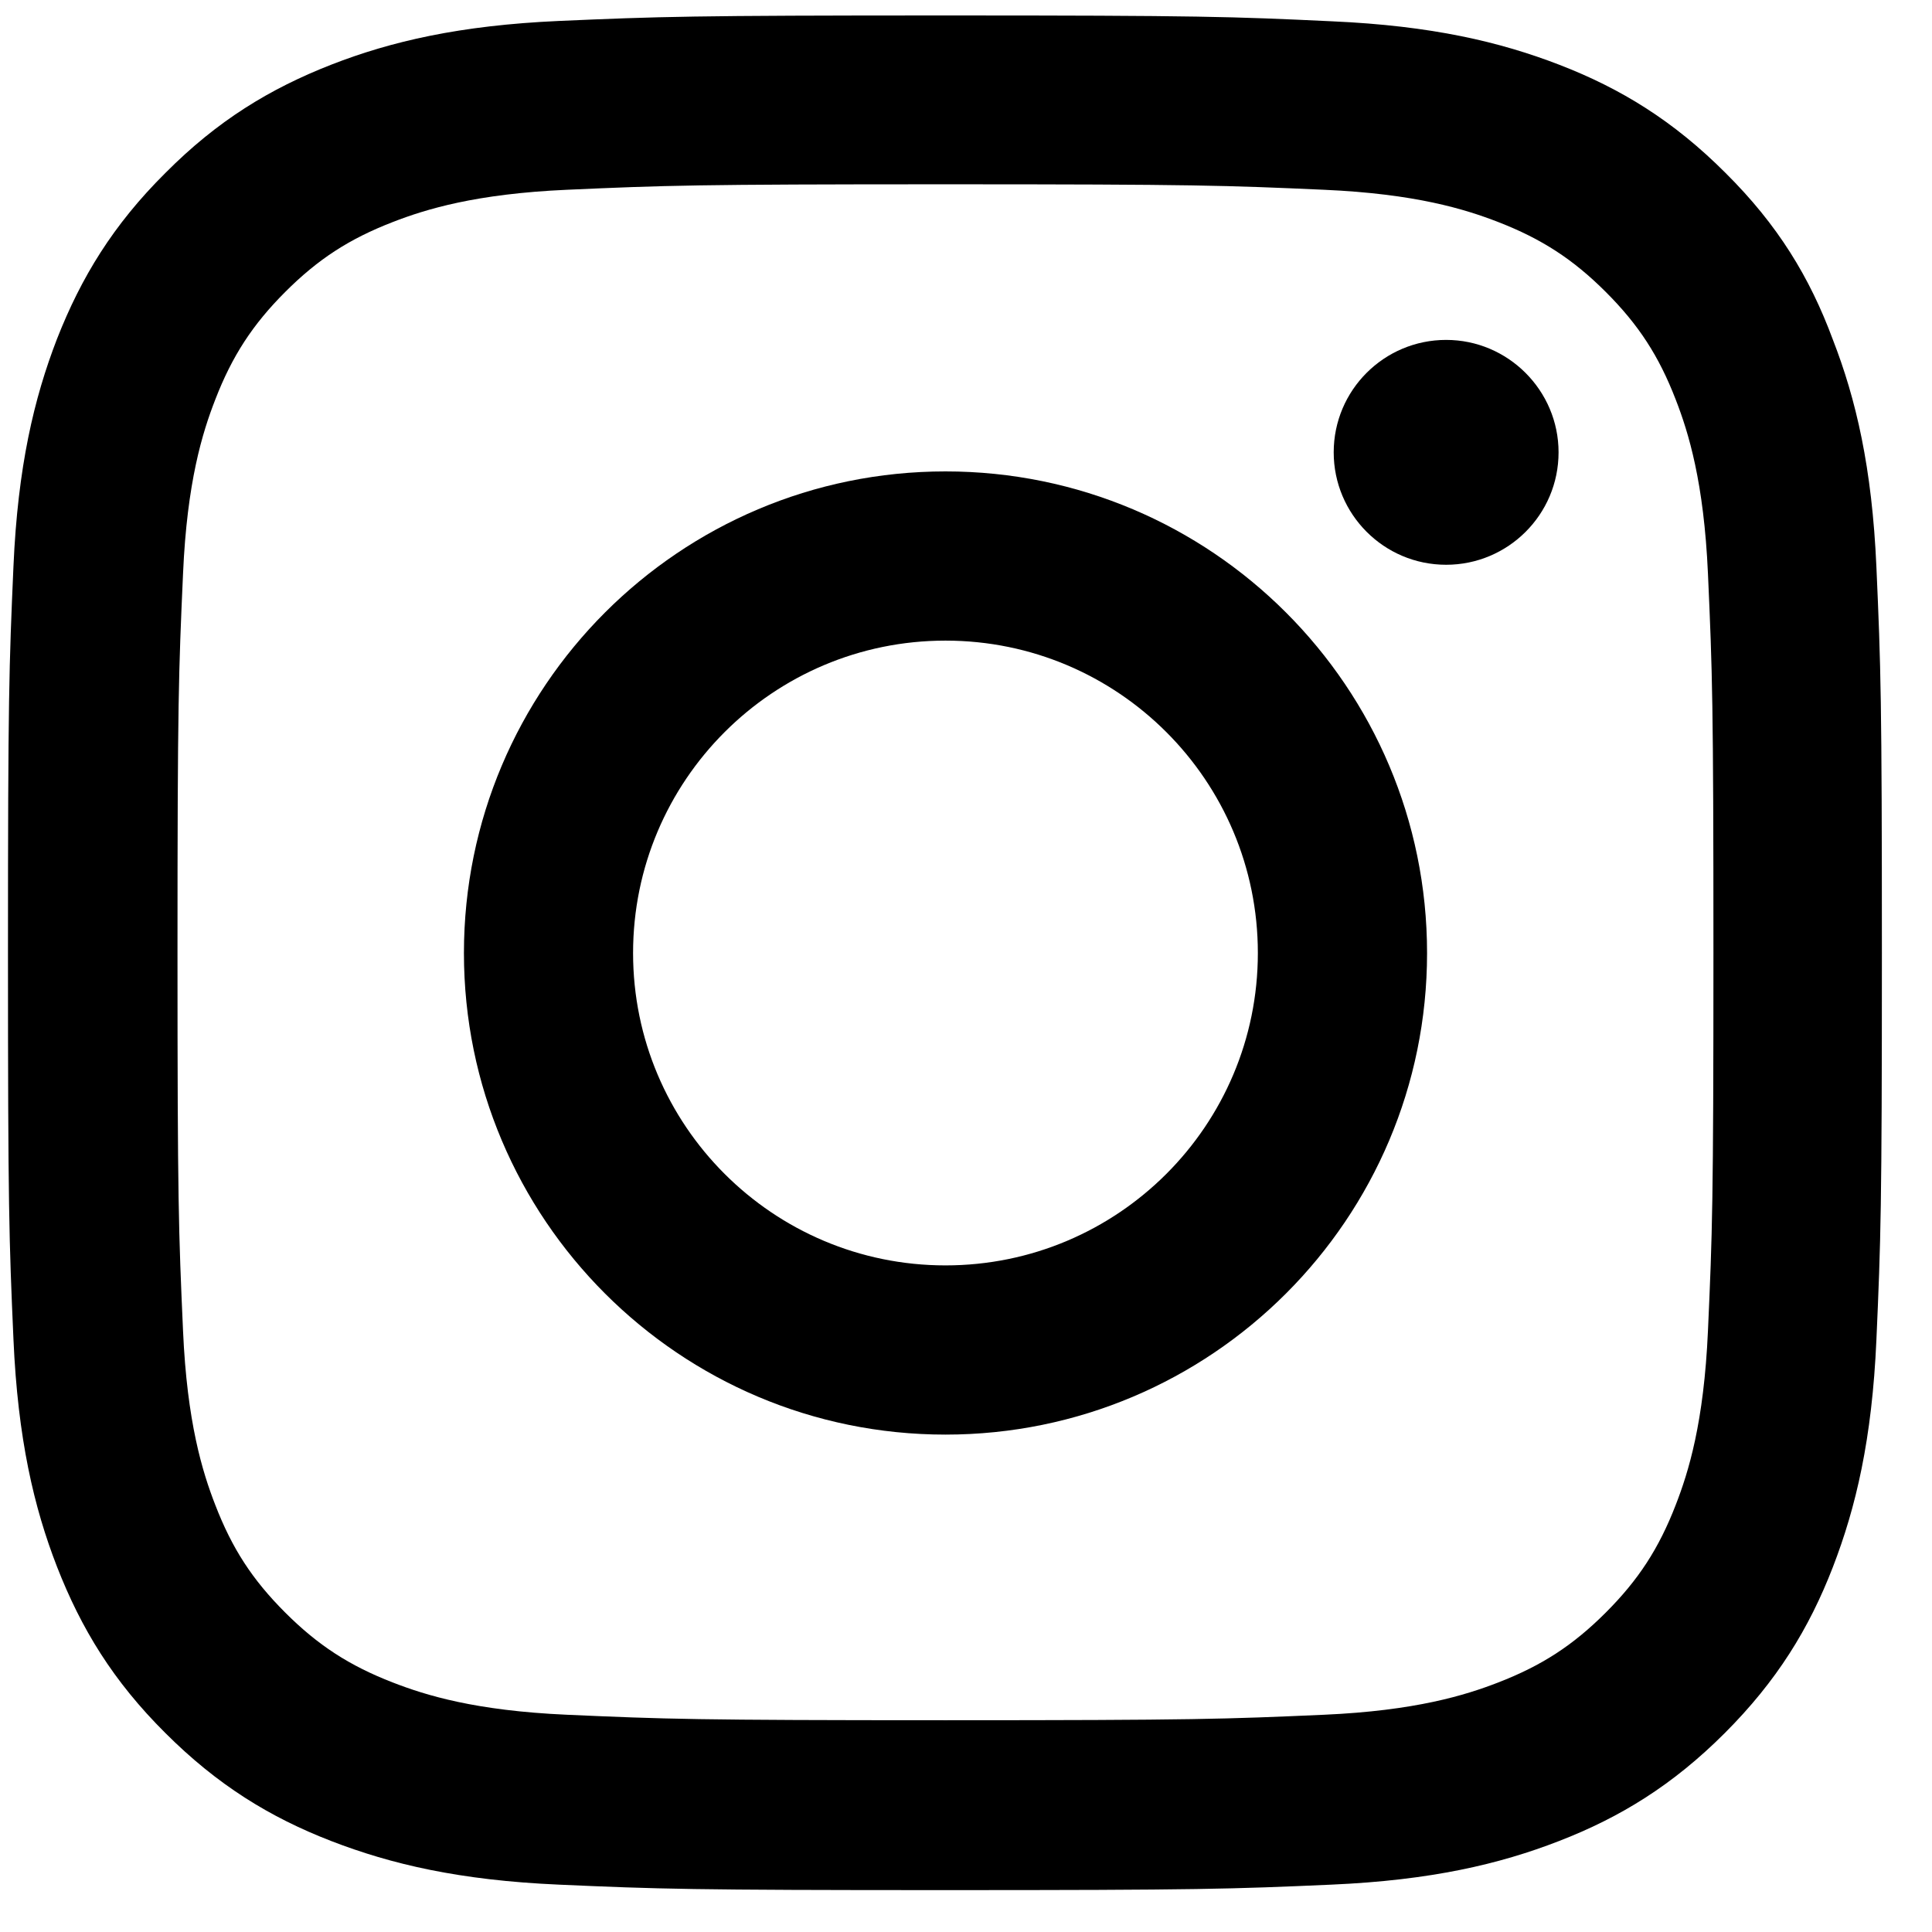 <svg width="31" height="31" viewBox="0 0 31 31" fill="none" xmlns="http://www.w3.org/2000/svg">
<g clip-path="url(#clip0_260_1094)">
<path d="M15.171 2.957C19.19 2.957 19.666 2.975 21.247 3.045C22.716 3.11 23.509 3.357 24.038 3.562C24.737 3.833 25.243 4.162 25.766 4.685C26.294 5.213 26.618 5.713 26.888 6.412C27.094 6.941 27.34 7.74 27.405 9.203C27.476 10.79 27.493 11.266 27.493 15.279C27.493 19.299 27.476 19.775 27.405 21.355C27.34 22.825 27.094 23.618 26.888 24.147C26.618 24.846 26.289 25.351 25.766 25.874C25.237 26.403 24.737 26.726 24.038 26.997C23.509 27.202 22.71 27.449 21.247 27.514C19.66 27.584 19.184 27.602 15.171 27.602C11.152 27.602 10.675 27.584 9.095 27.514C7.626 27.449 6.832 27.202 6.304 26.997C5.604 26.726 5.099 26.397 4.576 25.874C4.047 25.345 3.724 24.846 3.454 24.147C3.248 23.618 3.001 22.819 2.937 21.355C2.866 19.769 2.848 19.293 2.848 15.279C2.848 11.26 2.866 10.784 2.937 9.203C3.001 7.734 3.248 6.941 3.454 6.412C3.724 5.713 4.053 5.208 4.576 4.685C5.105 4.156 5.604 3.833 6.304 3.562C6.832 3.357 7.632 3.11 9.095 3.045C10.675 2.975 11.152 2.957 15.171 2.957ZM15.171 0.248C11.087 0.248 10.576 0.266 8.971 0.336C7.373 0.407 6.274 0.665 5.322 1.035C4.329 1.423 3.489 1.935 2.654 2.775C1.814 3.609 1.303 4.45 0.915 5.437C0.545 6.395 0.286 7.488 0.216 9.086C0.145 10.696 0.128 11.207 0.128 15.291C0.128 19.375 0.145 19.886 0.216 21.491C0.286 23.089 0.545 24.188 0.915 25.14C1.303 26.133 1.814 26.973 2.654 27.808C3.489 28.642 4.329 29.159 5.316 29.541C6.274 29.911 7.367 30.17 8.966 30.24C10.57 30.311 11.081 30.328 15.165 30.328C19.249 30.328 19.76 30.311 21.364 30.24C22.963 30.17 24.061 29.911 25.014 29.541C26.001 29.159 26.841 28.642 27.675 27.808C28.51 26.973 29.027 26.133 29.409 25.146C29.779 24.188 30.038 23.095 30.108 21.497C30.179 19.892 30.196 19.381 30.196 15.297C30.196 11.213 30.179 10.702 30.108 9.098C30.038 7.499 29.779 6.4 29.409 5.449C29.039 4.45 28.527 3.609 27.687 2.775C26.853 1.94 26.012 1.423 25.025 1.041C24.067 0.671 22.974 0.413 21.376 0.342C19.766 0.266 19.255 0.248 15.171 0.248Z" fill="black"/>
<path d="M15.171 7.564C10.905 7.564 7.444 11.025 7.444 15.292C7.444 19.558 10.905 23.019 15.171 23.019C19.437 23.019 22.898 19.558 22.898 15.292C22.898 11.025 19.437 7.564 15.171 7.564ZM15.171 20.304C12.403 20.304 10.158 18.059 10.158 15.292C10.158 12.524 12.403 10.279 15.171 10.279C17.939 10.279 20.183 12.524 20.183 15.292C20.183 18.059 17.939 20.304 15.171 20.304Z" fill="black"/>
<path d="M25.008 7.258C25.008 8.257 24.197 9.062 23.204 9.062C22.205 9.062 21.4 8.251 21.4 7.258C21.4 6.259 22.21 5.454 23.204 5.454C24.197 5.454 25.008 6.265 25.008 7.258Z" fill="black"/>
</g>
<defs>
<clipPath id="clip0_260_1094">
<rect width="30.086" height="30.086" fill="white" transform="translate(0.128 0.248)"/>
</clipPath>
</defs>
</svg>
